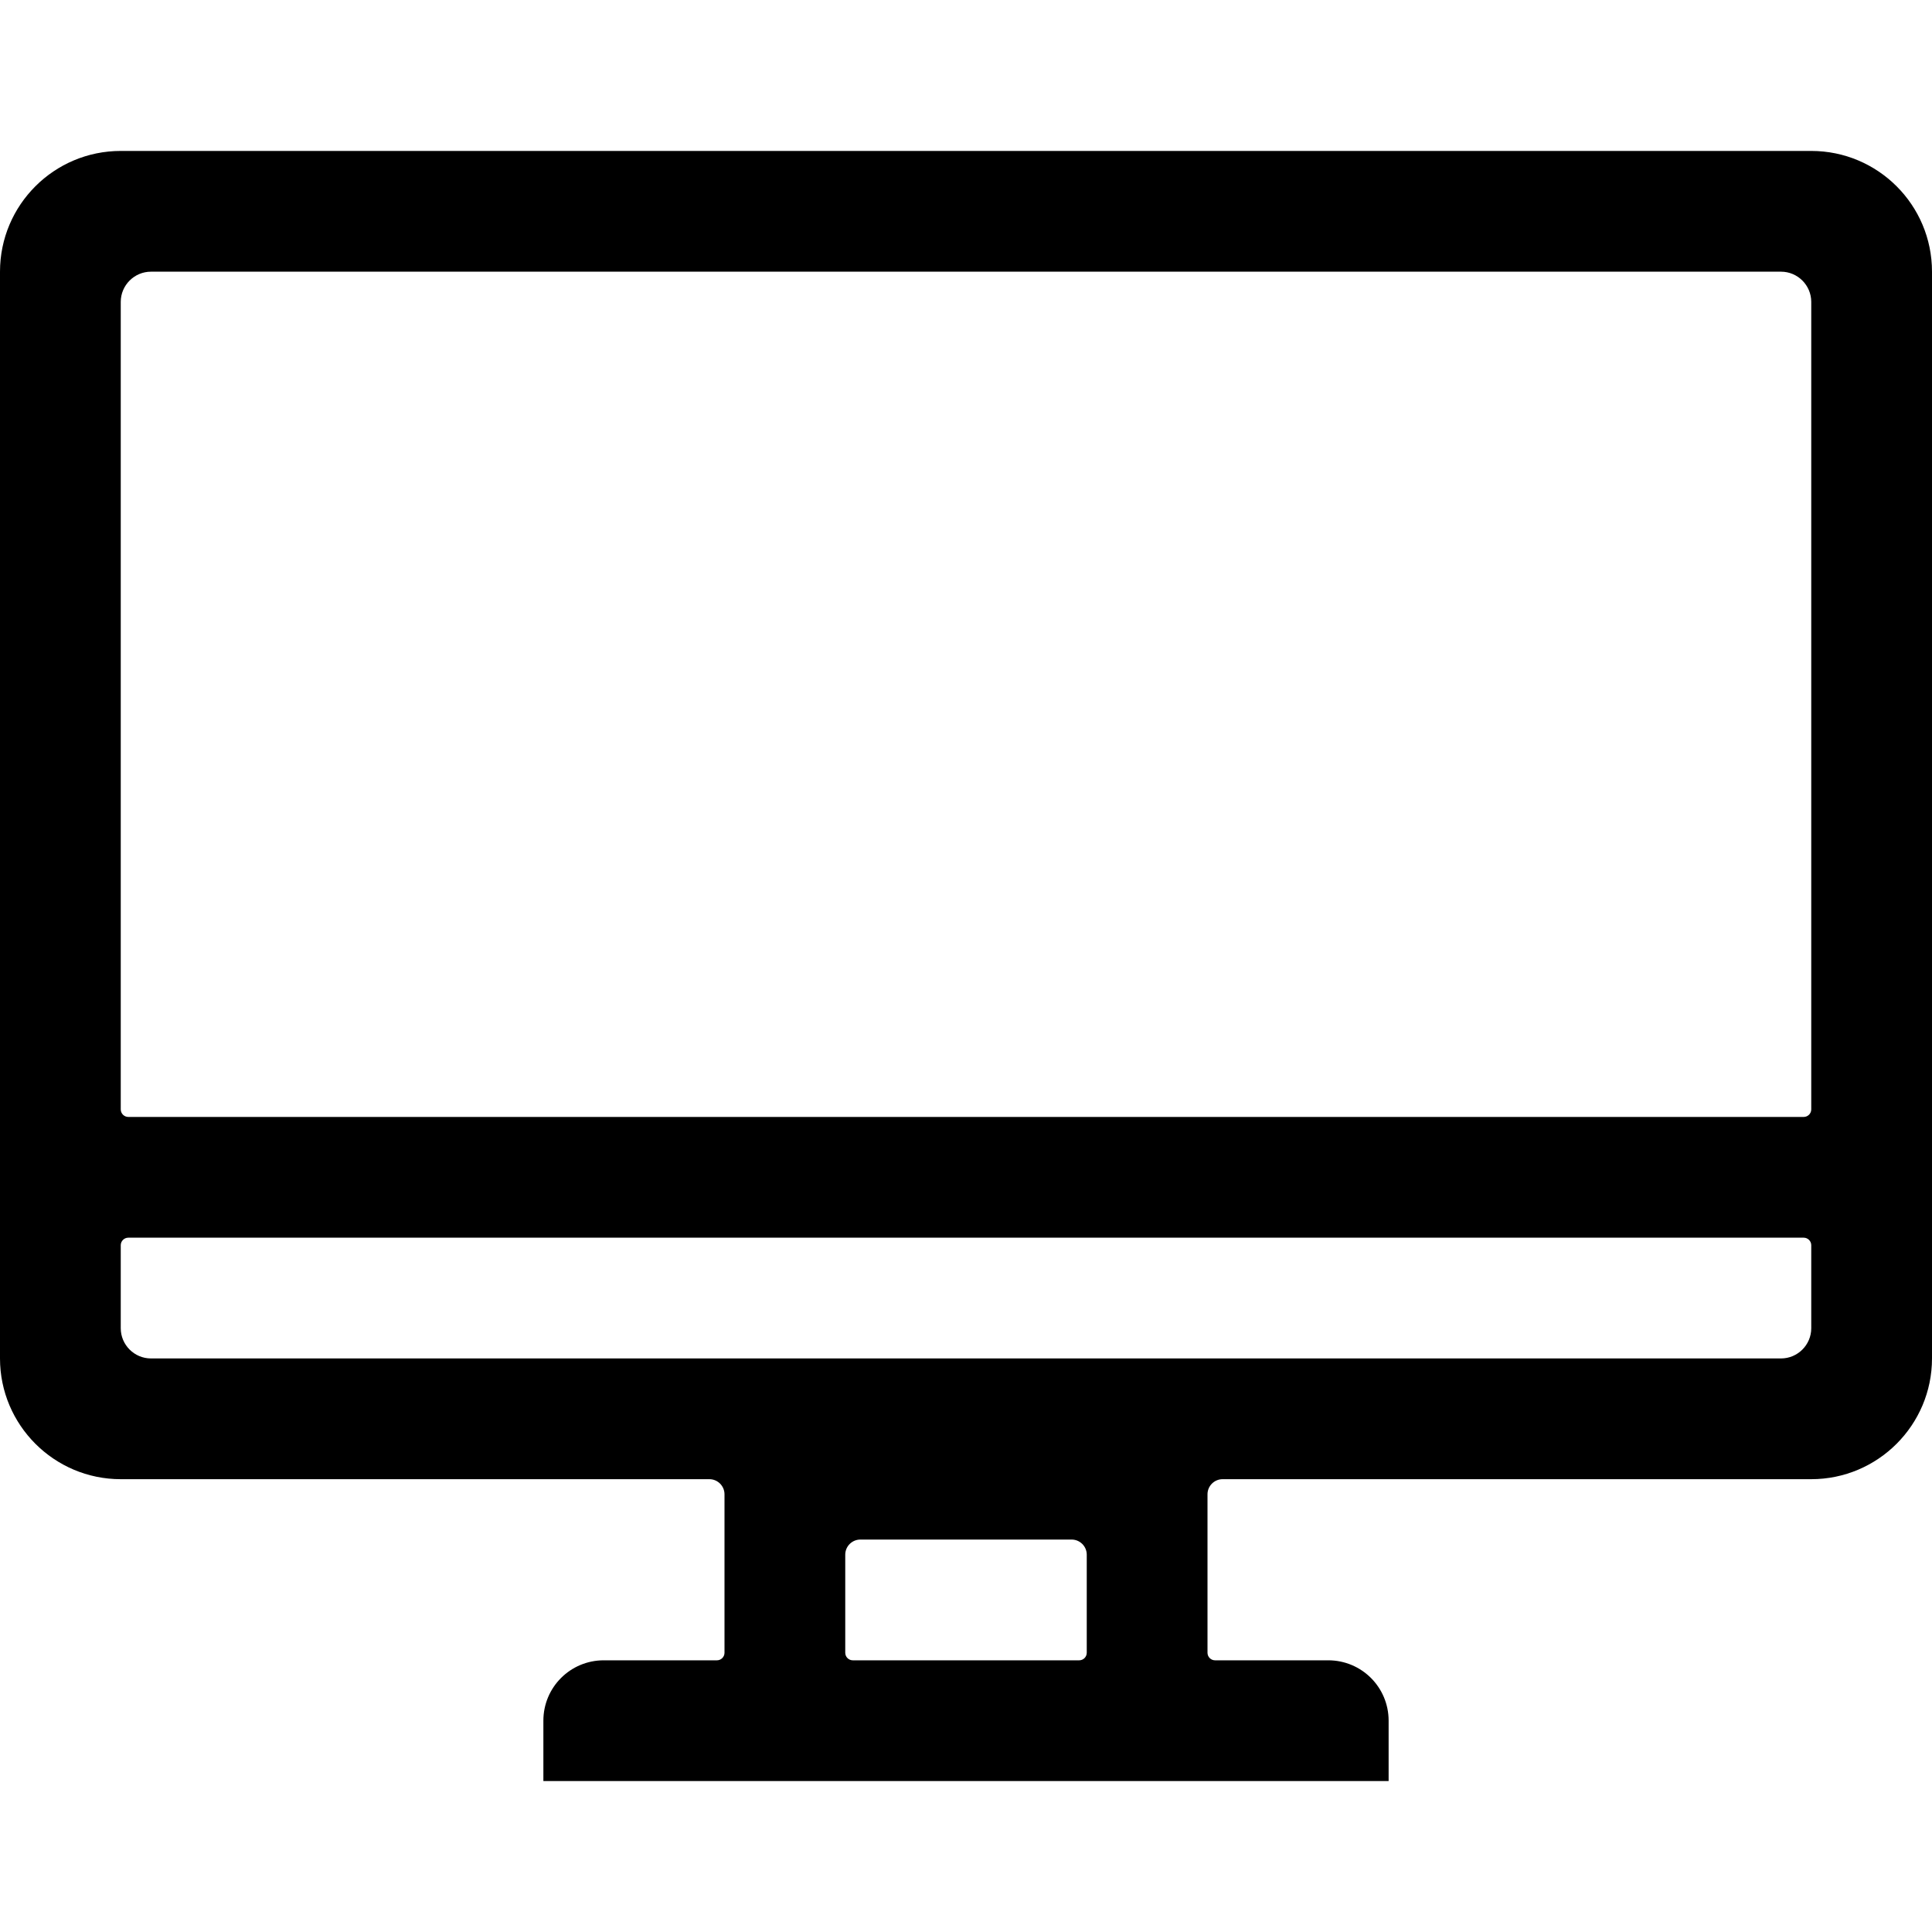 <svg t="1698634142296" class="icon" viewBox="0 0 1024 1024" version="1.1" xmlns="http://www.w3.org/2000/svg" p-id="7826" width="200" height="200"><path d="M960 80H64c-35.3 0-64 28.6-64 64v576c0 35.3 28.7 64 64 64h312c4.4 0 8 3.6 8 8v84c0 2.2-1.8 4-4 4h-60c-17.7 0-32 14.3-32 32v32h448v-32c0-17.7-14.3-32-32-32h-60c-2.2 0-4-1.8-4-4v-84c0-4.4 3.6-8 8-8h312c35.3 0 64-28.7 64-64V144c0-35.4-28.7-64-64-64zM576 876c0 2.2-1.8 4-4 4H452c-2.2 0-4-1.8-4-4v-52c0-4.4 3.6-8 8-8h112c4.4 0 8 3.6 8 8v52z m384-172c0 8.8-7.2 16-16 16H80c-8.8 0-16-7.2-16-16v-44c0-2.2 1.8-4 4-4h888c2.2 0 4 1.8 4 4v44z m-4-112H68c-2.2 0-4-1.8-4-4V160c0-8.8 7.2-16 16-16h864c8.8 0 16 7.2 16 16v428c0 2.2-1.8 4-4 4z"></path></svg>
